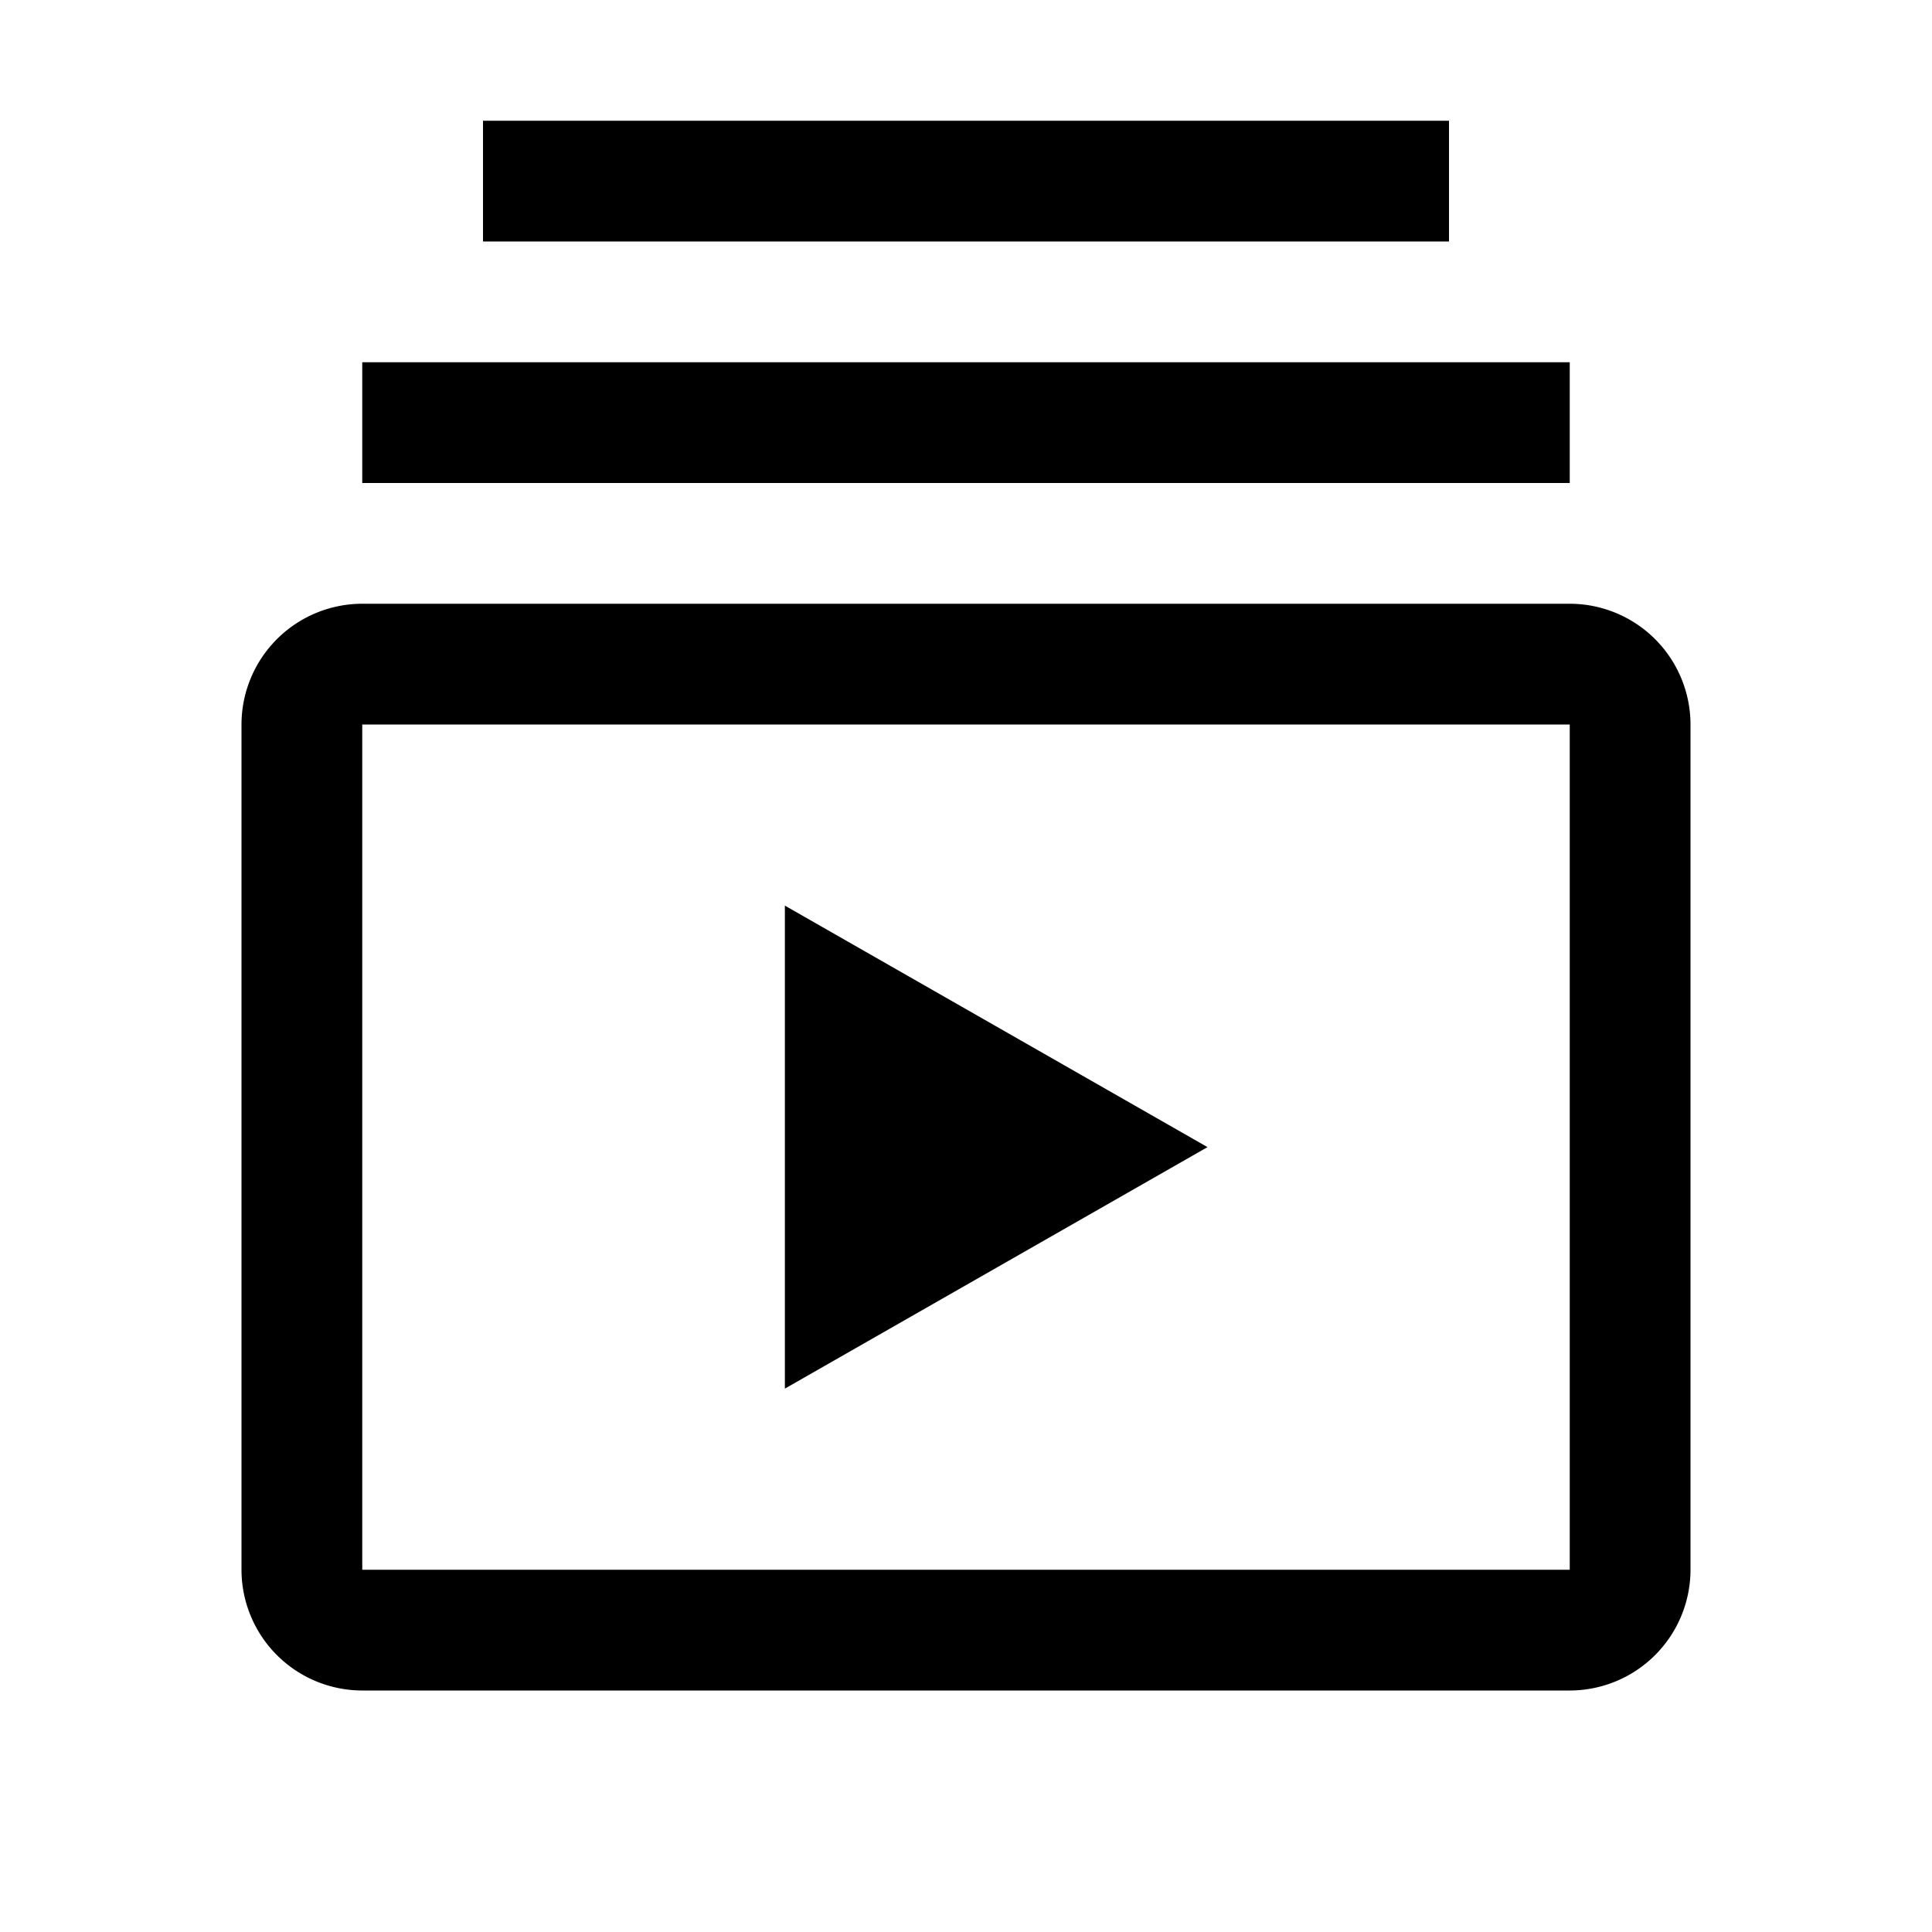 <svg xmlns="http://www.w3.org/2000/svg" viewBox="0 0 32 32" fill="currentColor"><defs></defs><polygon points="13 15 13 23 13 23 20 19 13 15"/><path d="M26,28H6a2.002,2.002,0,0,1-2-2V12a2.002,2.002,0,0,1,2-2H26a2.002,2.002,0,0,1,2,2V26A2.002,2.002,0,0,1,26,28ZM6,12V26H26V12Z"/><rect x="6" y="6" width="20" height="2"/><rect x="8" y="2" width="16" height="2"/><rect id="_Transparent_Rectangle_" data-name="&lt;Transparent Rectangle&gt;" class="cls-1" width="32" height="32" style="fill: none"/></svg>